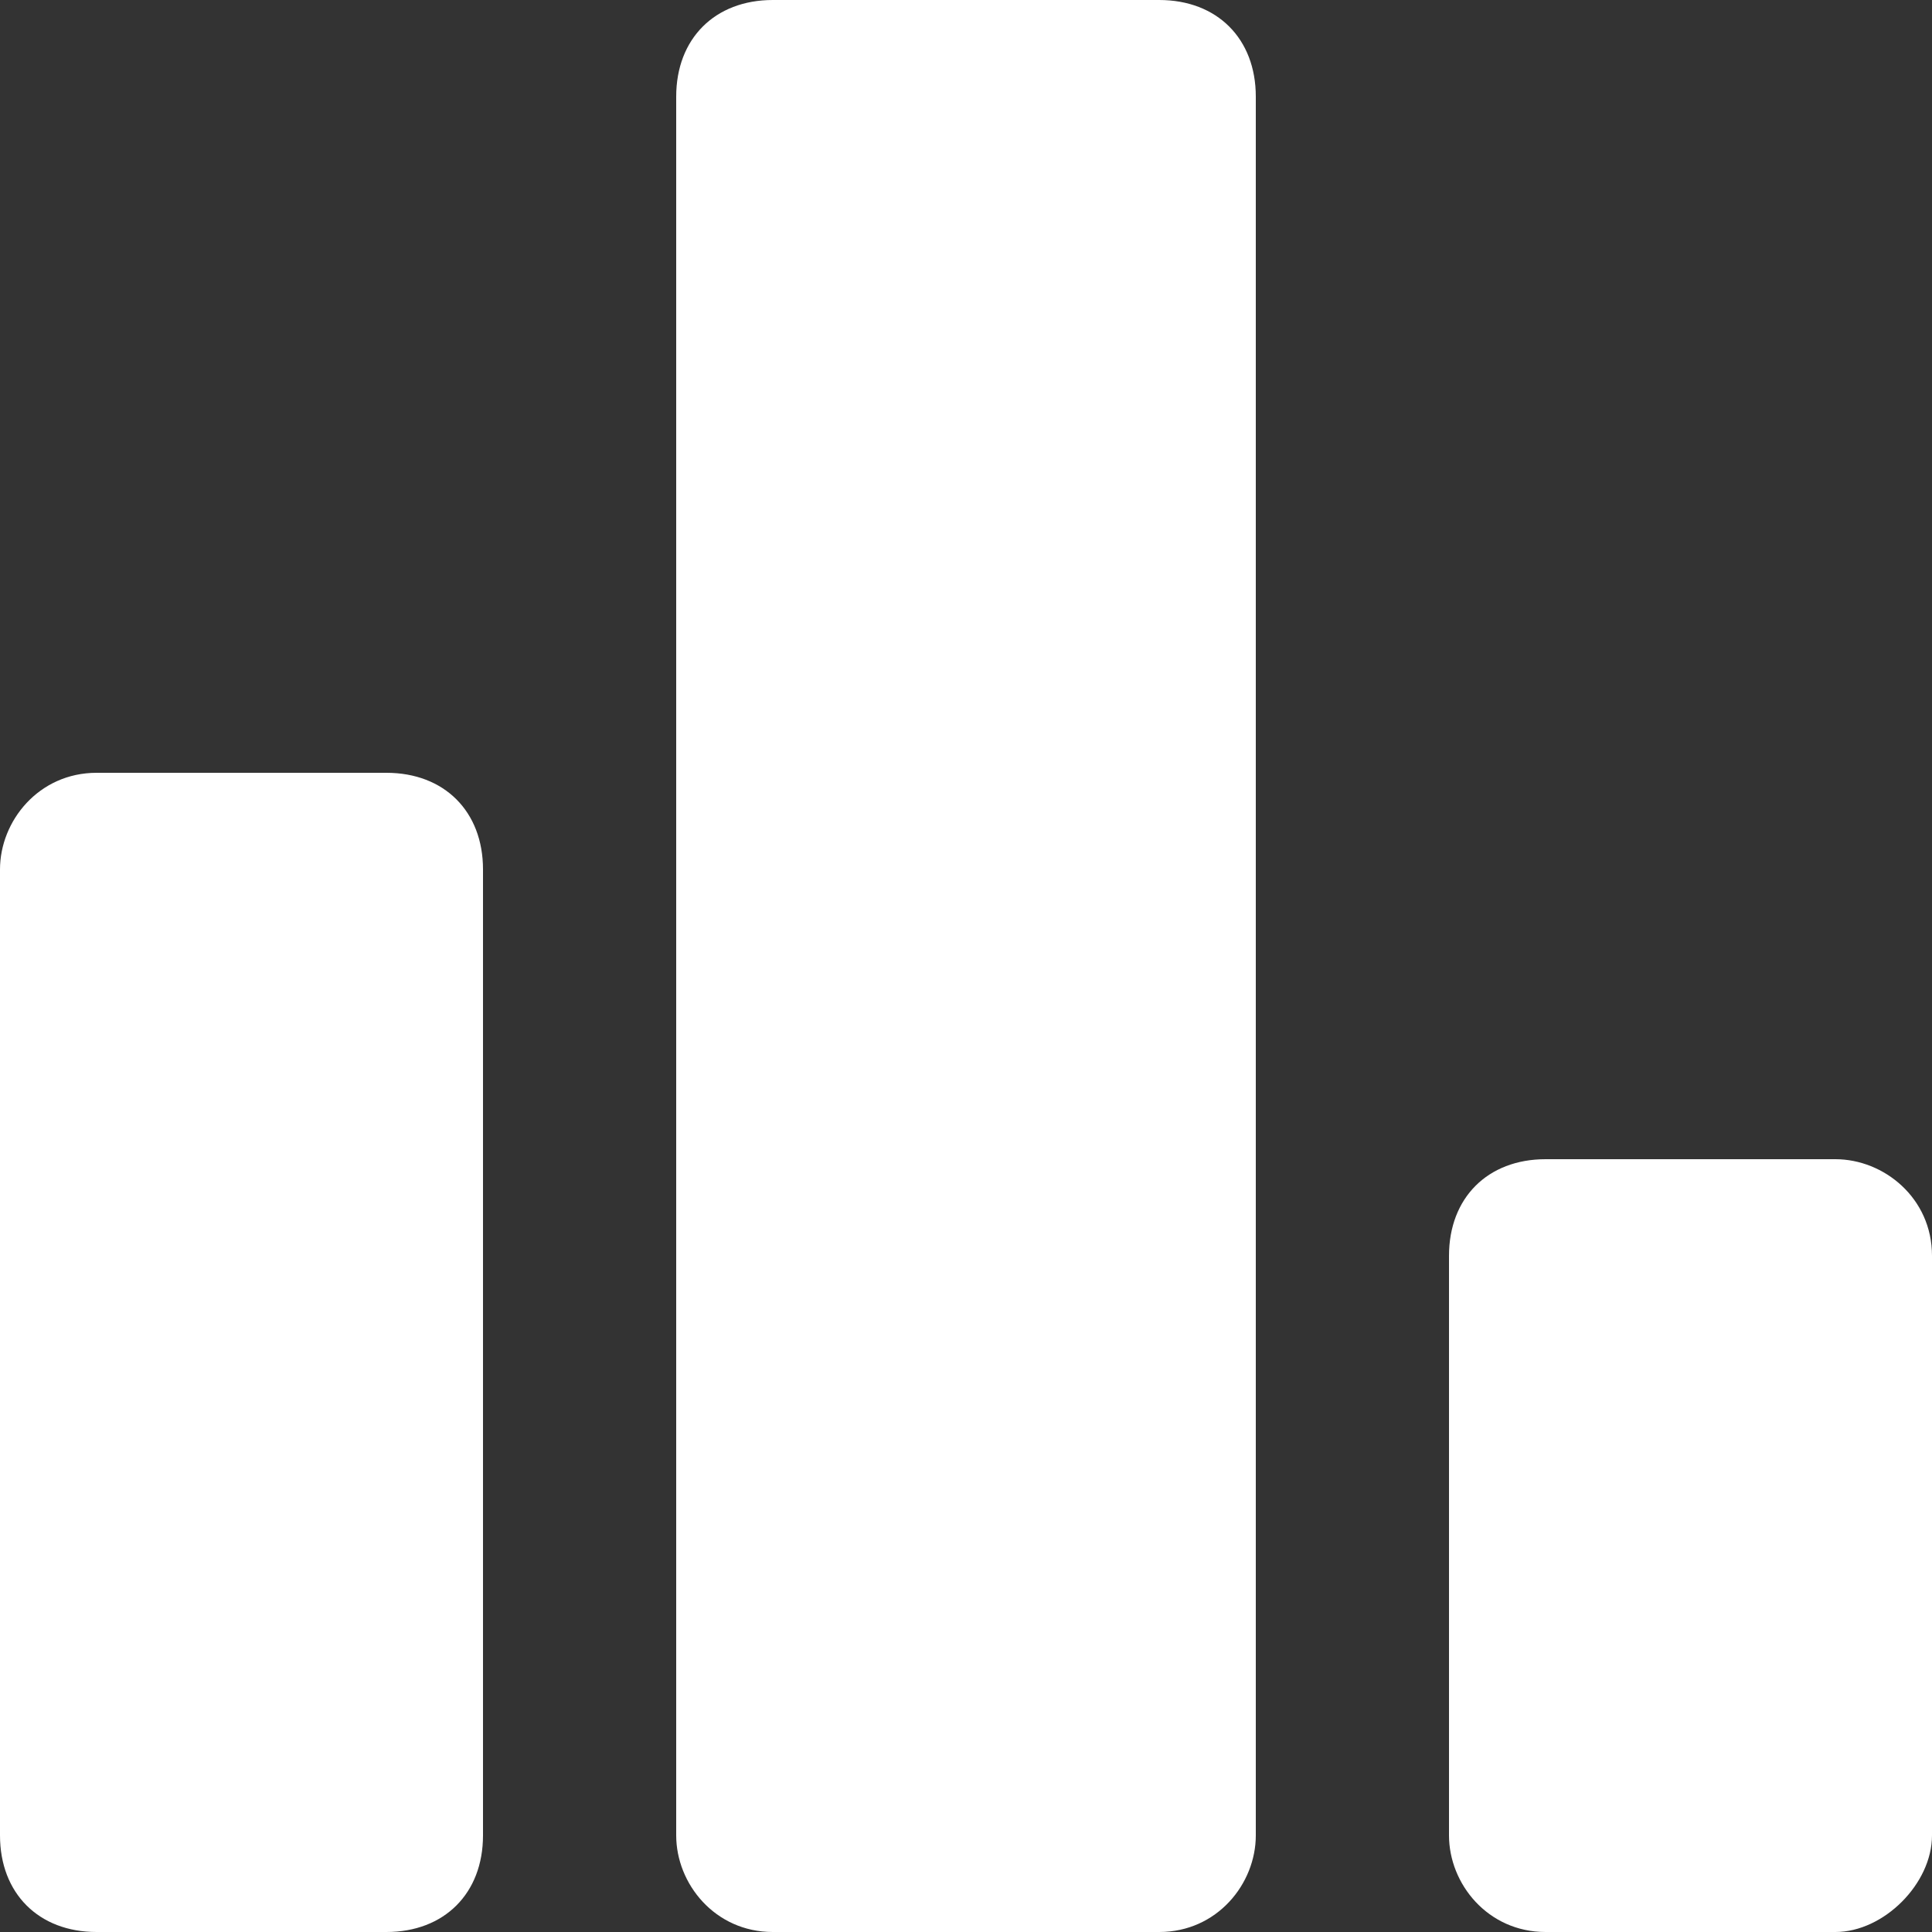 <?xml version="1.0" encoding="utf-8"?>
<!-- Generator: Adobe Illustrator 24.0.0, SVG Export Plug-In . SVG Version: 6.00 Build 0)  -->
<svg version="1.1" id="Layer_1" xmlns="http://www.w3.org/2000/svg" xmlns:xlink="http://www.w3.org/1999/xlink" x="0px" y="0px"
	 viewBox="0 0 20 20" style="enable-background:new 0 0 20 20;" xml:space="preserve">
<rect x="0" y="0" width="20" height="20" fill="#333333" stroke="none"/>
<style type="text/css">
	.st0{fill:#FFFFFF;}
</style>
<path class="st0" d="M12,20H8c-0.6,0-1-0.5-1-1V1c0-0.6,0.4-1,1-1h4c0.6,0,1,0.4,1,1v18C13,19.5,12.6,20,12,20z M5,19V9c0-0.6-0.4-1-1-1H1
	C0.4,8,0,8.5,0,9l0,10c0,0.6,0.4,1,1,1h3C4.6,20,5,19.6,5,19z M20,19v-6c0-0.6-0.5-1-1-1h-3c-0.6,0-1,0.4-1,1v6c0,0.5,0.4,1,1,1h3
	C19.5,20,20,19.5,20,19z"/>
</svg>
